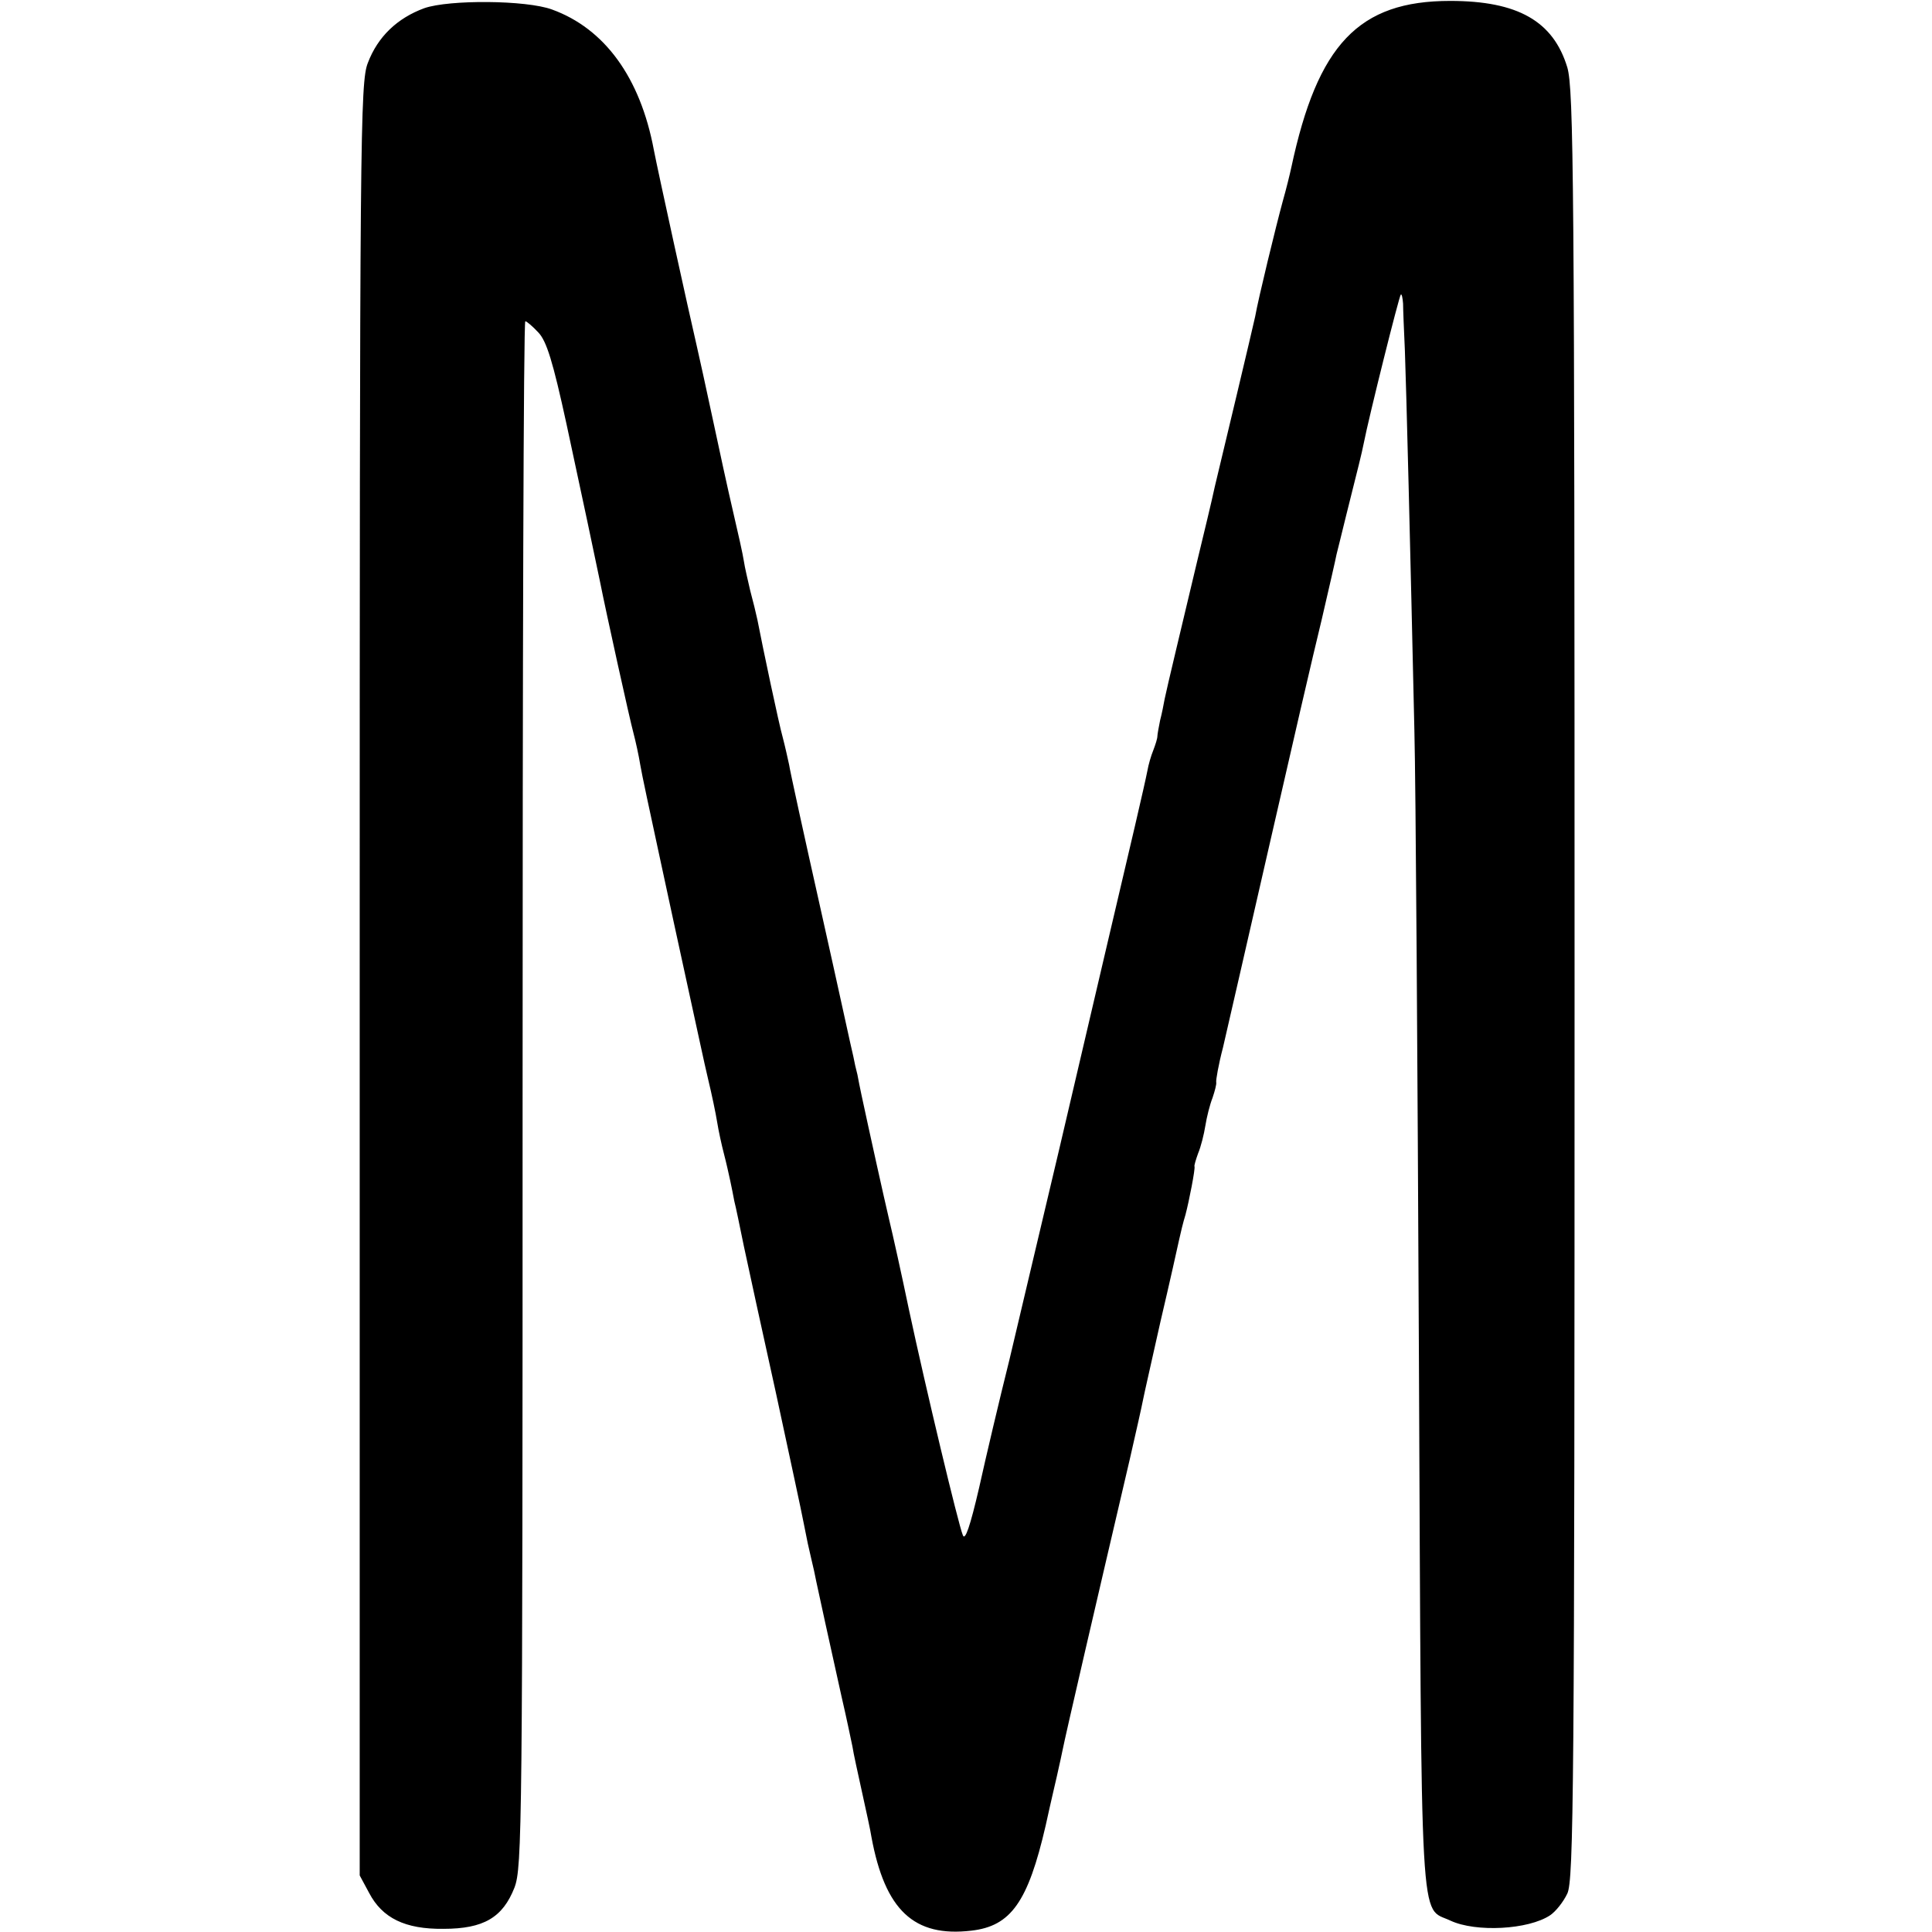 <?xml version="1.0" standalone="no"?>
<!DOCTYPE svg PUBLIC "-//W3C//DTD SVG 20010904//EN"
 "http://www.w3.org/TR/2001/REC-SVG-20010904/DTD/svg10.dtd">
<svg version="1.0" xmlns="http://www.w3.org/2000/svg"
 width="427pt" height="427pt" viewBox="0 0 427 427"
 preserveAspectRatio="xMidYMid meet">
<g transform="translate(0,427) scale(0.1,-0.1)"
fill="#000000" stroke="none">
<path d="M938 4252 c-60 -22 -103 -63 -125 -121 -17 -43 -18 -157 -18 -2026
l0 -1980 21 -39 c29 -55 79 -80 164 -79 89 0 131 25 157 91 17 45 18 128 18
1755 0 939 2 1707 6 1707 3 0 16 -11 29 -25 18 -19 32 -64 62 -202 35 -162 63
-295 74 -348 13 -66 66 -306 74 -335 5 -19 12 -51 15 -70 3 -19 22 -107 41
-195 19 -88 48 -223 65 -300 17 -77 36 -167 44 -200 8 -33 17 -76 20 -95 3
-19 10 -51 15 -70 5 -19 11 -46 14 -60 3 -14 7 -34 9 -45 3 -11 12 -55 21 -99
9 -43 41 -189 71 -325 29 -135 57 -264 61 -286 10 -51 9 -45 17 -80 4 -16 9
-39 11 -50 5 -24 30 -138 56 -255 11 -47 21 -96 24 -110 2 -14 12 -59 21 -100
9 -41 19 -86 21 -100 30 -162 94 -222 221 -207 87 10 125 63 164 232 12 55 24
105 25 110 1 6 7 30 12 55 8 40 73 320 149 645 14 61 27 119 29 130 2 11 20
90 39 175 20 85 38 166 41 180 3 14 9 39 14 55 8 30 22 102 20 107 -1 2 3 15
8 29 6 14 13 42 16 61 3 19 10 47 16 62 5 15 9 30 8 34 -1 4 5 39 15 77 9 39
55 239 102 445 47 206 99 431 116 500 16 69 31 134 33 145 3 11 12 49 21 85
29 116 34 135 39 160 12 61 78 325 82 329 2 2 4 -7 5 -20 0 -13 2 -60 4 -104
3 -79 12 -436 21 -840 3 -115 7 -738 10 -1384 6 -1302 1 -1213 70 -1246 56
-26 172 -20 220 12 12 8 29 29 38 48 14 30 16 225 16 2007 0 1785 -2 1980 -16
2029 -31 102 -109 147 -259 147 -202 0 -293 -96 -351 -368 -3 -14 -11 -47 -19
-75 -15 -55 -54 -215 -61 -255 -3 -14 -21 -90 -40 -170 -19 -80 -41 -172 -49
-205 -7 -33 -25 -107 -39 -165 -33 -139 -67 -280 -72 -305 -2 -11 -6 -32 -10
-47 -3 -15 -6 -31 -6 -35 0 -5 -4 -18 -9 -31 -5 -12 -11 -33 -13 -45 -6 -31
-39 -172 -85 -367 -21 -91 -71 -302 -110 -470 -40 -168 -89 -377 -110 -465
-22 -88 -52 -215 -67 -283 -20 -86 -31 -118 -36 -105 -10 24 -82 325 -119 498
-16 77 -36 167 -44 200 -12 51 -43 191 -61 275 -3 14 -7 34 -9 45 -3 11 -7 29
-9 40 -3 11 -34 155 -71 320 -37 165 -69 311 -71 325 -3 14 -9 41 -14 60 -9
32 -44 198 -56 260 -3 14 -10 43 -16 65 -5 22 -12 51 -14 65 -2 14 -13 63 -24
110 -11 47 -31 139 -45 205 -14 66 -30 138 -35 160 -17 73 -86 387 -95 434
-30 160 -109 268 -225 310 -57 21 -227 22 -282 3z"/>
</g>
</svg>
